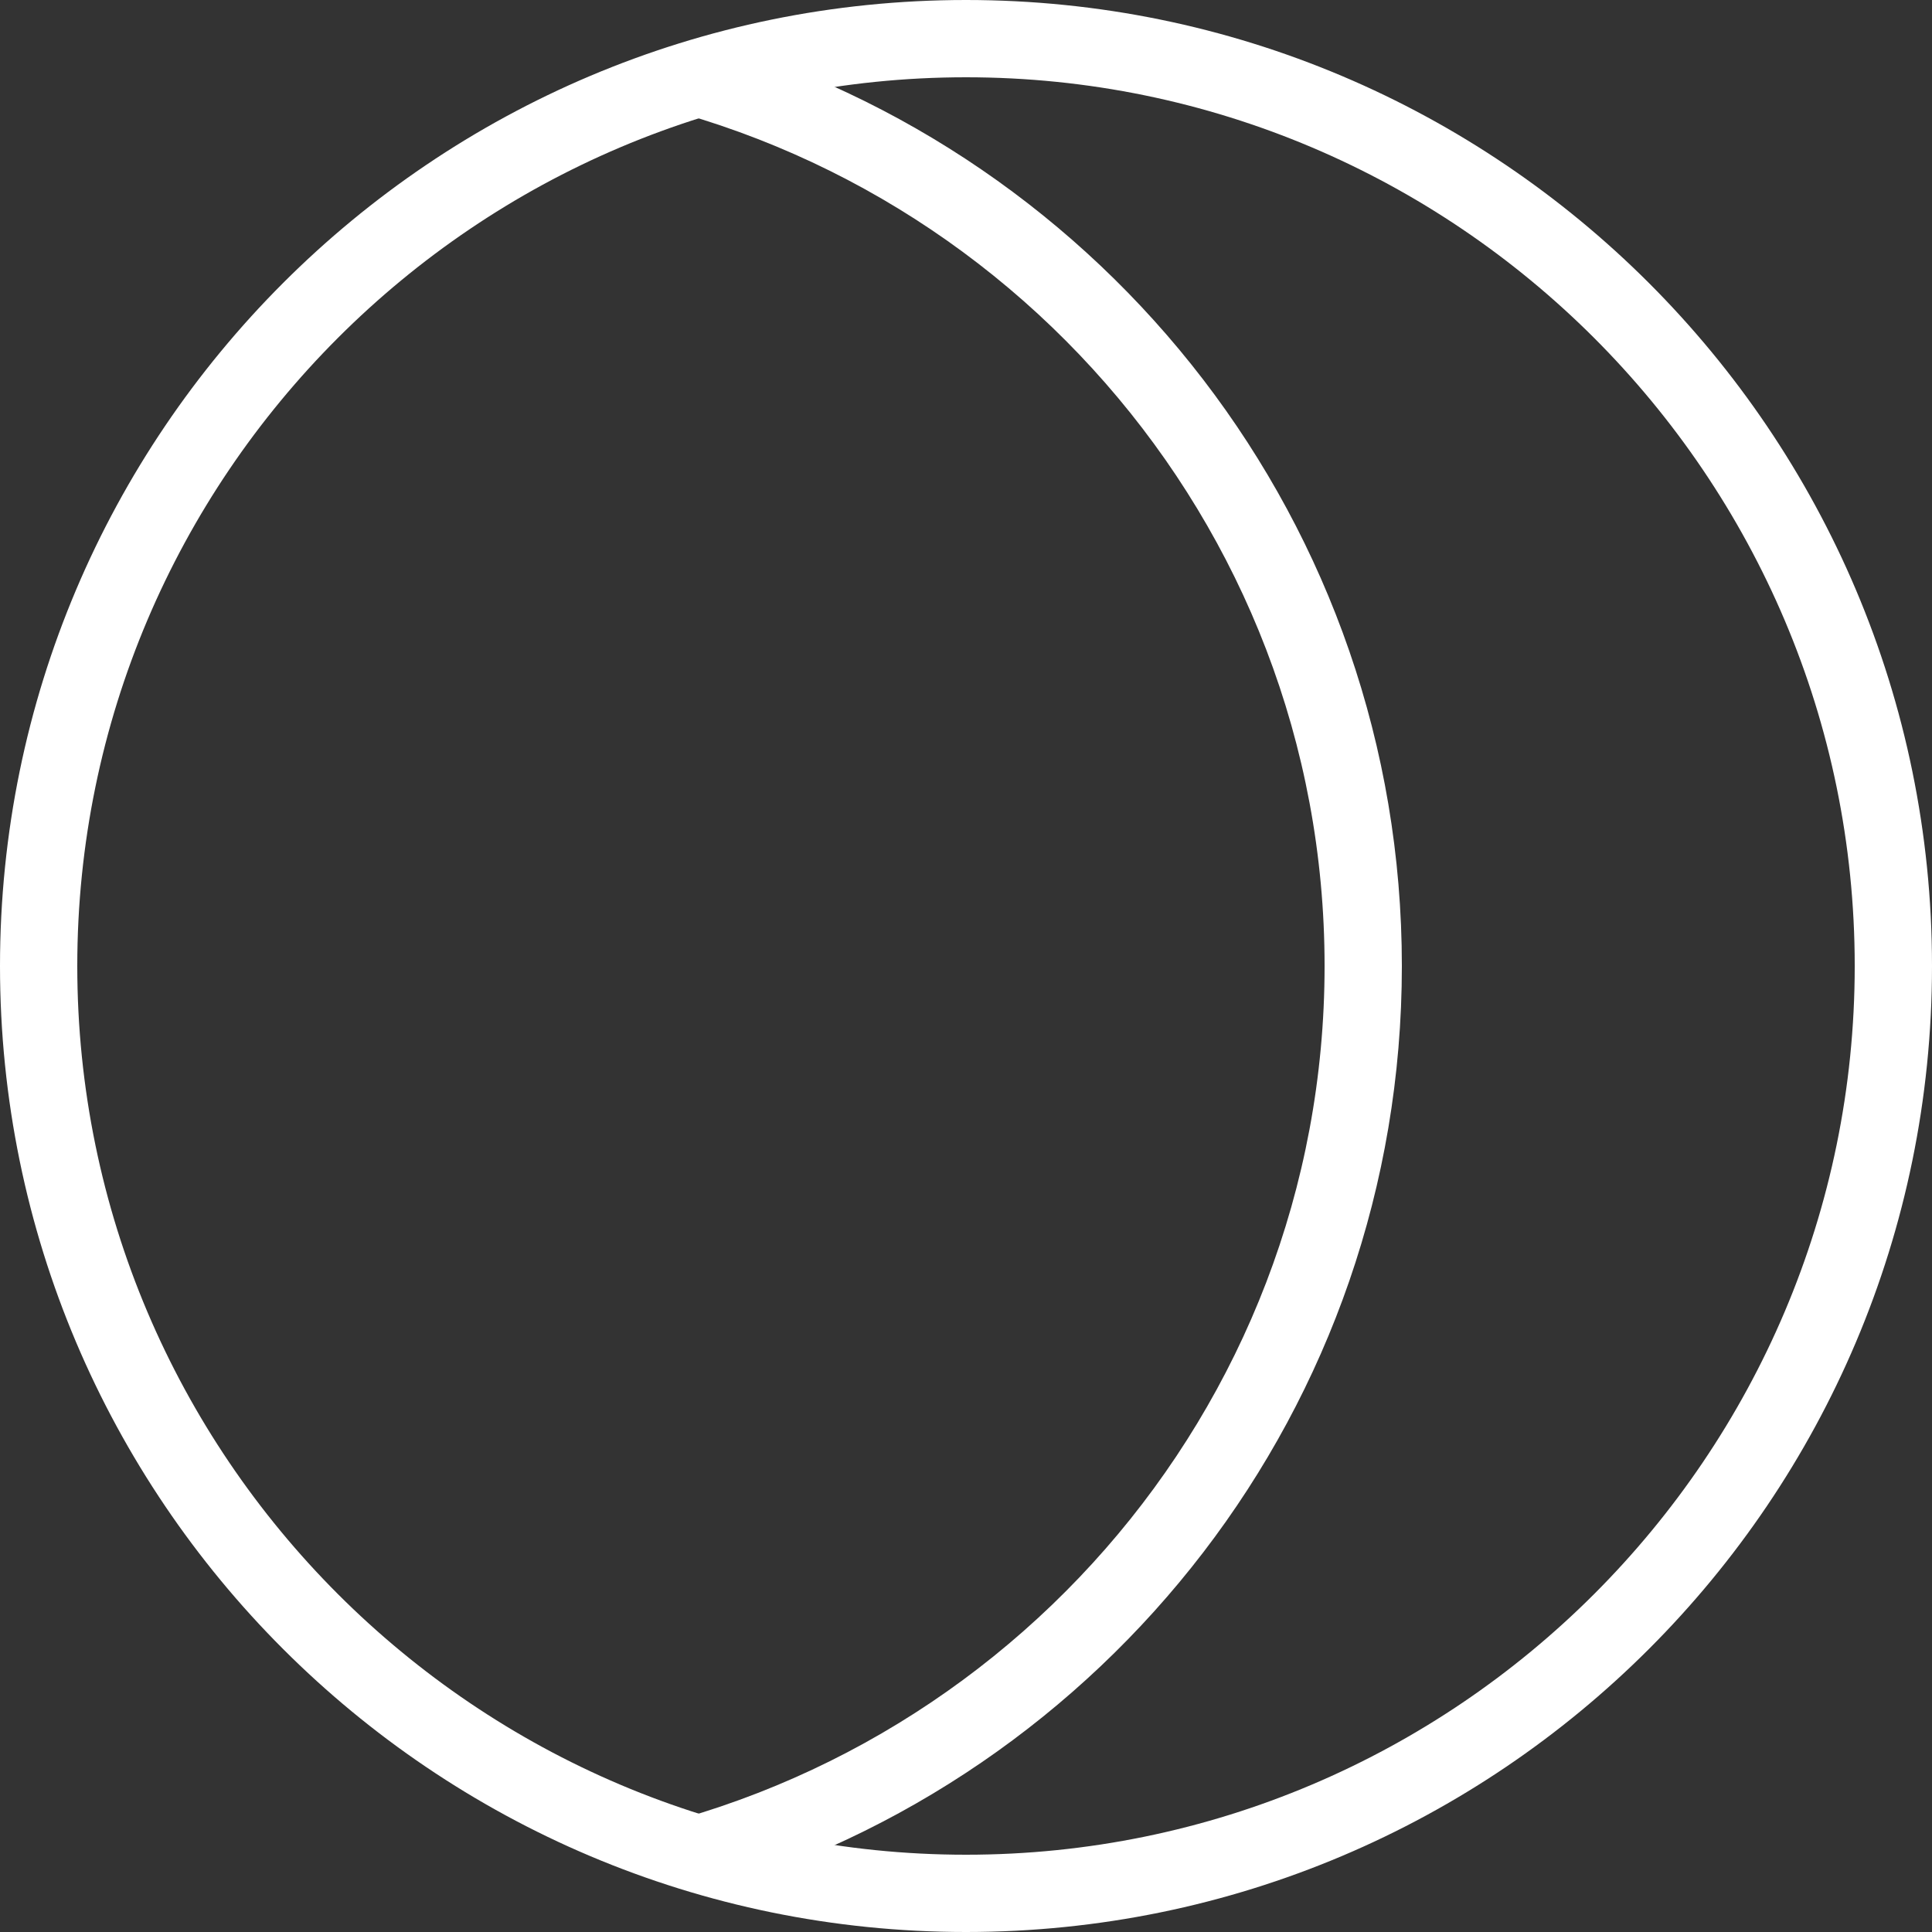 <?xml version="1.0" encoding="UTF-8"?>
<svg id="Layer_1" data-name="Layer 1" xmlns="http://www.w3.org/2000/svg" viewBox="0 0 25 25">
  <rect x="0" y="0" width="25" height="25" fill="#333333" stroke="none"/>
  <defs>
    <style>
      .cls-1 {
        fill: #fff;
      }
    </style>
  </defs>
  <path class="cls-1" d="M12.5,1c6.34,0,11.5,5.16,11.5,11.5s-5.16,11.5-11.5,11.5S1,18.84,1,12.5,6.16,1,12.5,1M12.5,0C5.6,0,0,5.6,0,12.5s5.6,12.5,12.5,12.5,12.5-5.6,12.5-12.5S19.4,0,12.5,0h0Z"/>
  <path class="cls-1" d="M9.07.49c-.61.17-1.19.39-1.76.65,5.55.81,9.83,5.59,9.83,11.36s-4.28,10.55-9.83,11.36c.56.26,1.15.48,1.76.65,5.24-1.49,9.07-6.3,9.07-12.01S14.31,1.98,9.07.49Z"/>
</svg>